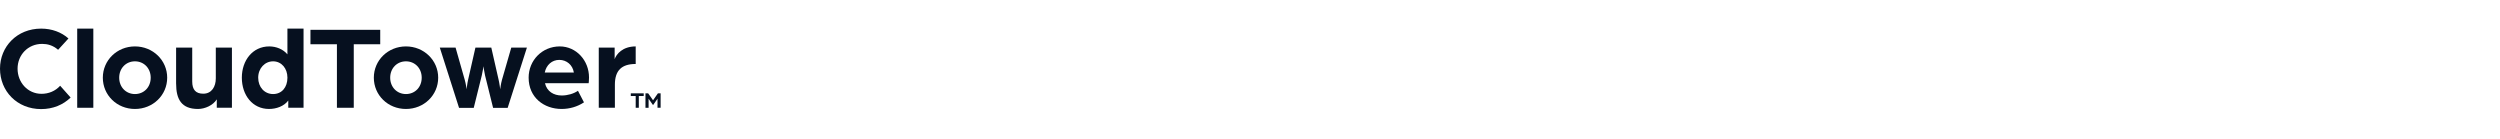 <svg width="649" height="36" viewBox="0 0 649 36" fill="none" xmlns="http://www.w3.org/2000/svg">
<path d="M0 17.827C0 12.08 4.435 7.428 10.681 7.428C13.461 7.428 15.959 8.365 17.77 9.989L15.085 12.926C13.71 11.739 12.305 11.395 10.932 11.395C7.248 11.395 4.561 14.268 4.561 17.827C4.561 21.386 7.185 24.355 10.776 24.355C12.65 24.355 14.367 23.637 15.617 22.262L18.334 25.322C16.397 27.195 13.775 28.319 10.683 28.319C4.435 28.319 0 23.667 0 17.827Z" fill="#06101F"/>
<path d="M20.043 7.428H24.228V27.976H20.043V7.428Z" fill="#06101F"/>
<path d="M26.694 20.169C26.694 15.64 30.379 12.049 35.033 12.049C39.687 12.049 43.402 15.64 43.402 20.169C43.402 24.697 39.717 28.288 35.033 28.288C30.348 28.288 26.694 24.697 26.694 20.169ZM39.123 20.169C39.123 17.733 37.375 15.922 35.033 15.922C32.691 15.922 30.943 17.733 30.943 20.169C30.943 22.604 32.691 24.415 35.033 24.415C37.375 24.415 39.123 22.634 39.123 20.169Z" fill="#06101F"/>
<path d="M45.716 21.7V12.361H49.901V21.136C49.901 23.322 50.838 24.322 52.775 24.322C54.961 24.322 56.023 22.478 56.023 20.355V12.361H60.209V27.976H56.275V25.79C55.338 27.321 53.215 28.288 51.404 28.288C47.095 28.288 45.72 25.759 45.72 21.7H45.716Z" fill="#06101F"/>
<path d="M62.781 20.169C62.781 15.671 65.592 12.049 69.901 12.049C71.712 12.049 73.492 12.767 74.615 14.109V7.426H78.801V27.974H74.835V26.1C73.711 27.599 71.712 28.286 69.838 28.286C65.529 28.286 62.781 24.664 62.781 20.166V20.169ZM74.618 20.169C74.618 17.733 73.056 15.922 70.9 15.922C68.745 15.922 67.027 17.733 67.027 20.169C67.027 22.604 68.652 24.415 70.9 24.415C73.149 24.415 74.618 22.667 74.618 20.169Z" fill="#06101F"/>
<path d="M87.465 11.488H80.594V7.74H98.707V11.488H91.837V27.976H87.465V11.488Z" fill="#06101F"/>
<path d="M97.046 20.169C97.046 15.64 100.731 12.049 105.385 12.049C110.039 12.049 113.753 15.64 113.753 20.169C113.753 24.697 110.069 28.288 105.385 28.288C100.7 28.288 97.046 24.697 97.046 20.169ZM109.475 20.169C109.475 17.733 107.727 15.922 105.385 15.922C103.042 15.922 101.294 17.733 101.294 20.169C101.294 22.604 103.042 24.415 105.385 24.415C107.727 24.415 109.475 22.634 109.475 20.169Z" fill="#06101F"/>
<path d="M114.179 12.361H118.269L120.641 20.7C120.953 21.793 121.14 23.168 121.14 23.168C121.14 23.168 121.266 21.793 121.515 20.733L123.419 12.364H127.542L129.446 20.733C129.695 21.795 129.852 23.168 129.852 23.168C129.852 23.168 130.008 21.793 130.32 20.7L132.725 12.361H136.785L131.788 28.006H128.01L125.918 19.575C125.668 18.512 125.512 17.202 125.512 17.202C125.512 17.202 125.326 18.514 125.074 19.575L122.981 28.006H119.171L114.174 12.361H114.179Z" fill="#06101F"/>
<path d="M137.232 20.169C137.232 15.671 140.73 12.049 145.321 12.049C149.567 12.049 152.909 15.671 152.909 20.106C152.909 20.856 152.816 21.604 152.816 21.604H141.48C141.979 23.76 143.759 24.79 145.822 24.79C147.32 24.79 148.882 24.352 150.038 23.571L151.599 26.569C149.851 27.724 147.821 28.286 145.791 28.286C141.233 28.286 137.234 25.319 137.234 20.166L137.232 20.169ZM148.973 18.826C148.66 16.859 147.099 15.547 145.195 15.547C143.291 15.547 141.823 16.859 141.417 18.826H148.975H148.973Z" fill="#06101F"/>
<path d="M155.44 12.361H159.562V15.359C160 14.079 161.592 12.049 165.027 12.049V16.608C161.406 16.608 159.625 18.262 159.625 21.98V27.976H155.44V12.361Z" fill="#06101F"/>
<path d="M165.027 24.925H163.754V24.231H167.107V24.925H165.836V27.976H165.027V24.925Z" fill="#06101F"/>
<path d="M167.563 24.231H168.263L168.853 25.064C169.072 25.369 169.53 26.035 169.53 26.035C169.53 26.035 169.992 25.376 170.206 25.07L170.796 24.231H171.497V27.976H170.688V25.606C170.688 25.606 170.542 25.842 170.347 26.126L169.532 27.288L168.71 26.122C168.519 25.851 168.374 25.608 168.374 25.608V27.978H167.565V24.233L167.563 24.231Z" fill="#06101F"/>
</svg>
